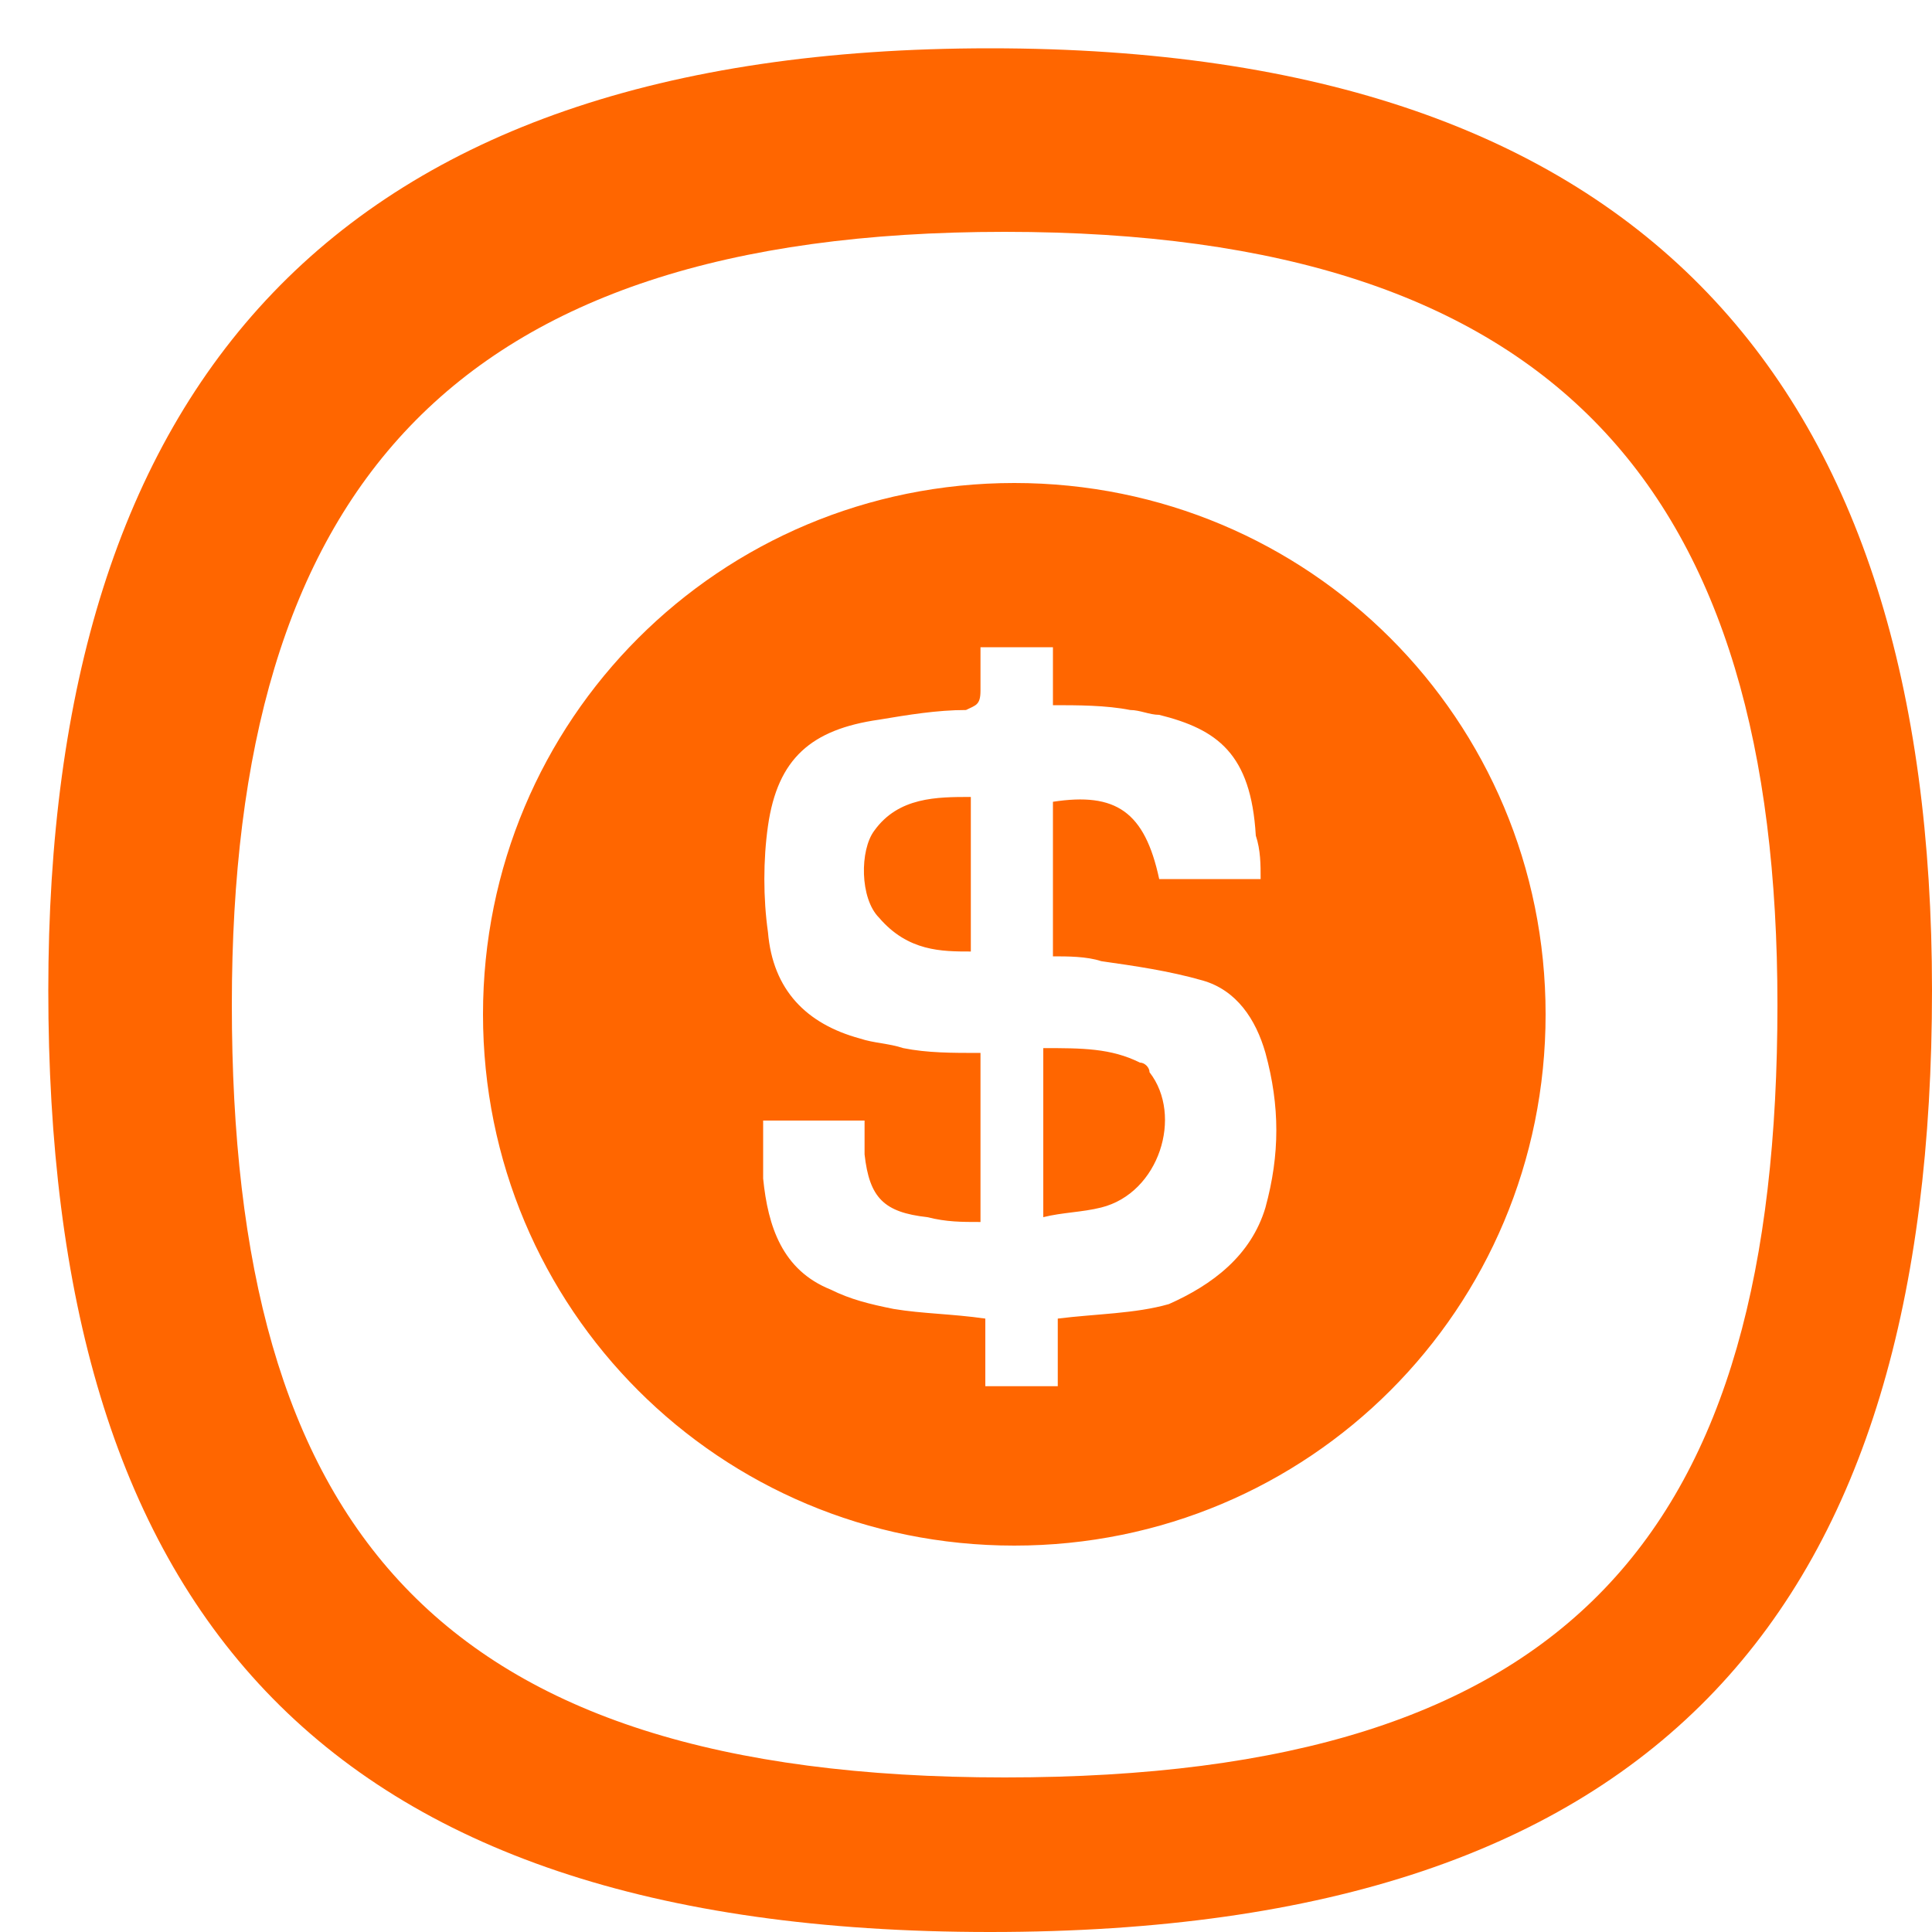 <?xml version="1.0" standalone="no"?><!DOCTYPE svg PUBLIC "-//W3C//DTD SVG 1.1//EN" "http://www.w3.org/Graphics/SVG/1.1/DTD/svg11.dtd"><svg t="1668409150229" class="icon" viewBox="0 0 1024 1024" version="1.1" xmlns="http://www.w3.org/2000/svg" p-id="2012" xmlns:xlink="http://www.w3.org/1999/xlink" width="200" height="200"><path d="M524.8 1024C166.4 1024 25.6 849.92 25.6 524.8 25.6 204.8 176.64 25.6 524.8 25.6S1024 204.8 1024 524.8C1024 849.92 883.2 1024 524.8 1024z m7.68-81.92c302.08 0 409.6-130.56 409.6-409.6 0-271.36-115.2-409.6-409.6-409.6s-409.6 138.24-409.6 409.6c0 276.48 107.52 409.6 409.6 409.6zM537.6 819.2c-156.16 0-281.6-125.44-281.6-281.6s125.44-281.6 281.6-281.6 281.6 125.44 281.6 281.6-125.44 281.6-281.6 281.6z m133.12-179.2c7.68-28.16 7.68-53.76 0-81.92-5.12-17.92-15.36-33.28-33.28-38.4-17.92-5.12-35.84-7.68-53.76-10.24-7.68-2.56-17.92-2.56-25.6-2.56v-81.92c33.28-5.12 48.64 5.12 56.32 40.96h53.76c0-7.68 0-15.36-2.56-23.04-2.56-43.52-20.48-56.32-51.2-64-5.12 0-10.24-2.56-15.36-2.56-12.8-2.56-28.16-2.56-40.96-2.56v-30.72h-38.4v23.04c0 7.68-2.56 7.68-7.68 10.24-15.36 0-30.72 2.56-46.08 5.12-35.84 5.12-53.76 20.48-58.88 56.32-2.56 17.92-2.56 38.4 0 56.32 2.56 30.72 20.48 48.64 48.64 56.32 7.68 2.56 15.36 2.56 23.04 5.12 12.8 2.56 25.6 2.56 40.96 2.56v89.6c-10.24 0-17.92 0-28.16-2.56-23.04-2.56-30.72-10.24-33.28-33.28v-17.92h-53.76v30.72c2.56 25.6 10.24 48.64 35.84 58.88 10.24 5.12 20.48 7.68 33.28 10.24 15.36 2.56 30.72 2.56 48.64 5.12v35.84h38.4v-35.84c20.48-2.56 40.96-2.56 58.88-7.68 23.04-10.24 43.52-25.6 51.2-51.2z m-66.56-76.8c2.56 0 5.12 2.56 5.12 5.12 17.92 23.04 5.12 64-25.6 71.68-10.24 2.56-20.48 2.56-30.72 5.12v-89.6c20.48 0 35.84 0 51.2 7.68z m-138.24-76.8c-10.24-10.24-10.24-35.84-2.56-46.08 12.8-17.92 33.28-17.92 51.2-17.92v81.92c-15.36 0-33.28 0-48.64-17.92z" fill="#FF6600" p-id="2013"></path></svg>